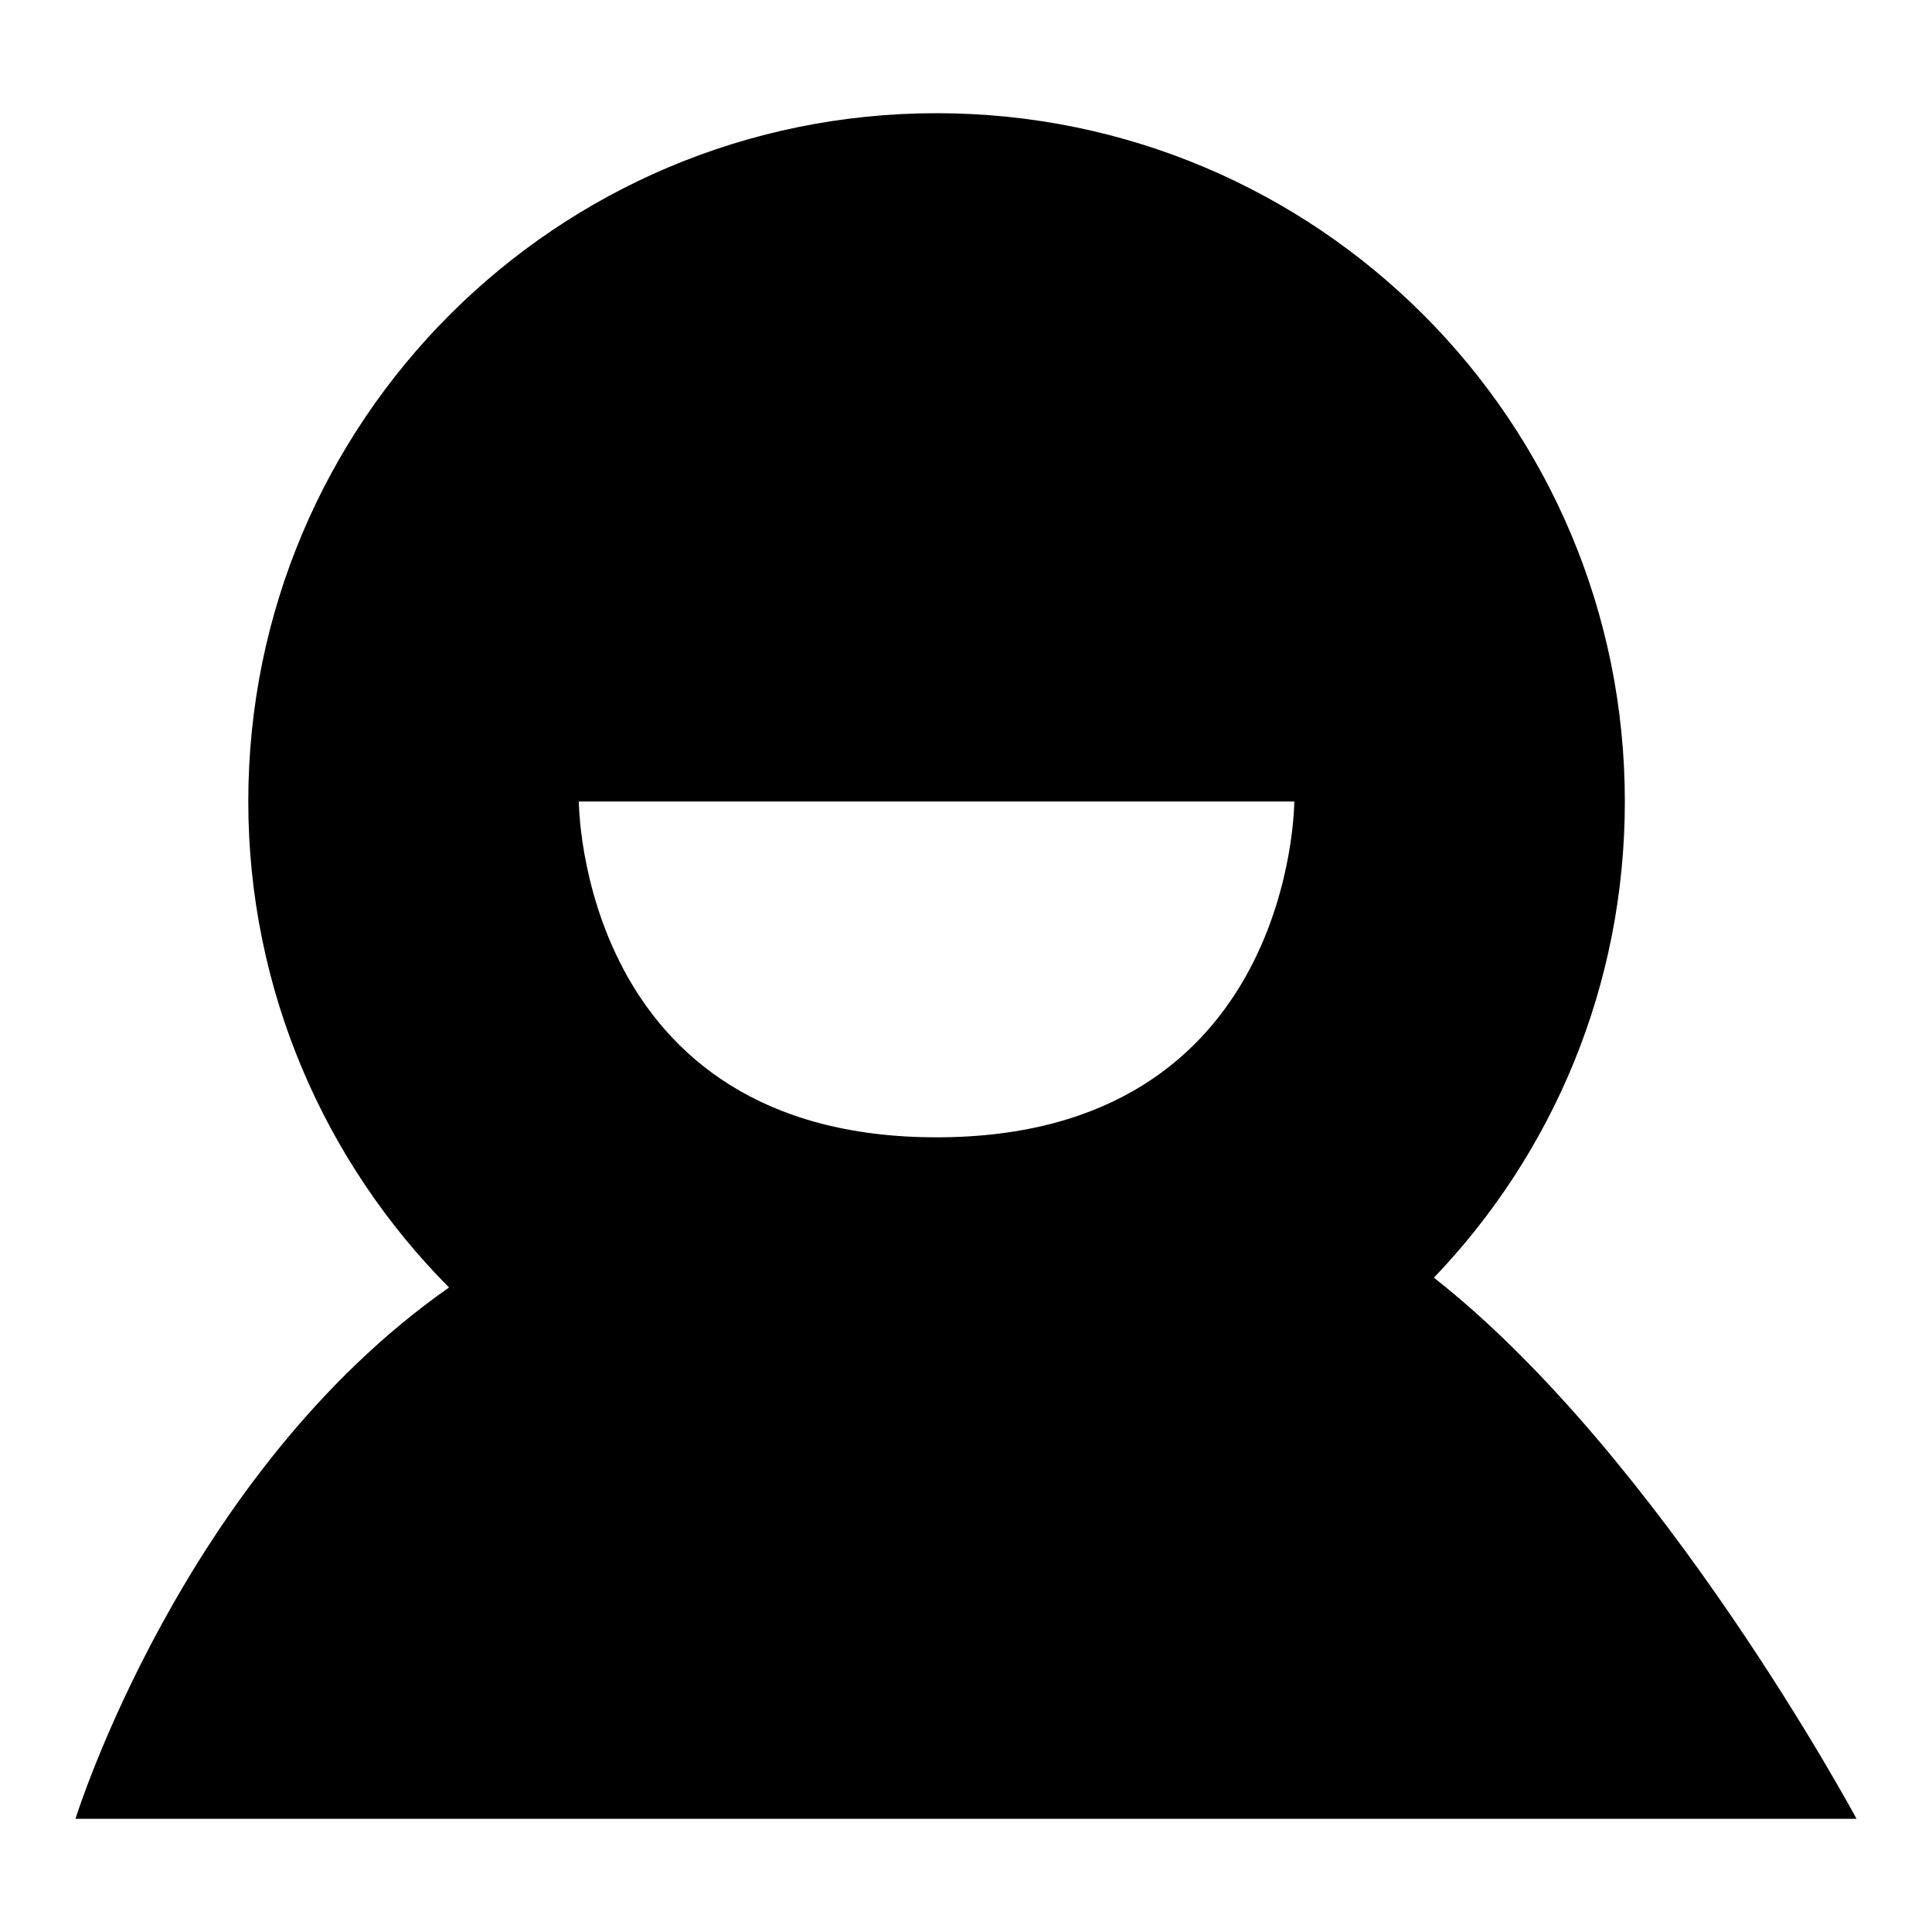 <?xml version="1.0" encoding="utf-8"?>
<!-- Svg Vector Icons : http://www.onlinewebfonts.com/icon -->
<!DOCTYPE svg PUBLIC "-//W3C//DTD SVG 1.1//EN" "http://www.w3.org/Graphics/SVG/1.1/DTD/svg11.dtd">
<svg version="1.1" xmlns="http://www.w3.org/2000/svg" xmlns:xlink="http://www.w3.org/1999/xlink" x="0px" y="0px" viewBox="0 0 256 256" enable-background="new 0 0 256 256" xml:space="preserve">
<g><g><path fill="#000000" d="M10,241h236c0,0-25.7-47.9-56-71.7c15.7-16.4,25.3-38.6,25.3-63.1c0-50.4-40.8-91.2-91.2-91.2c-50.4,0-91.2,40.8-91.2,91.2c0,25.1,10.2,47.9,26.6,64.4C24.2,195.3,10,241,10,241z M171.5,106.2c0,0,0,44.5-47.4,44.5c-47.4,0-47.4-44.5-47.4-44.5H171.5z"/></g></g>
</svg>